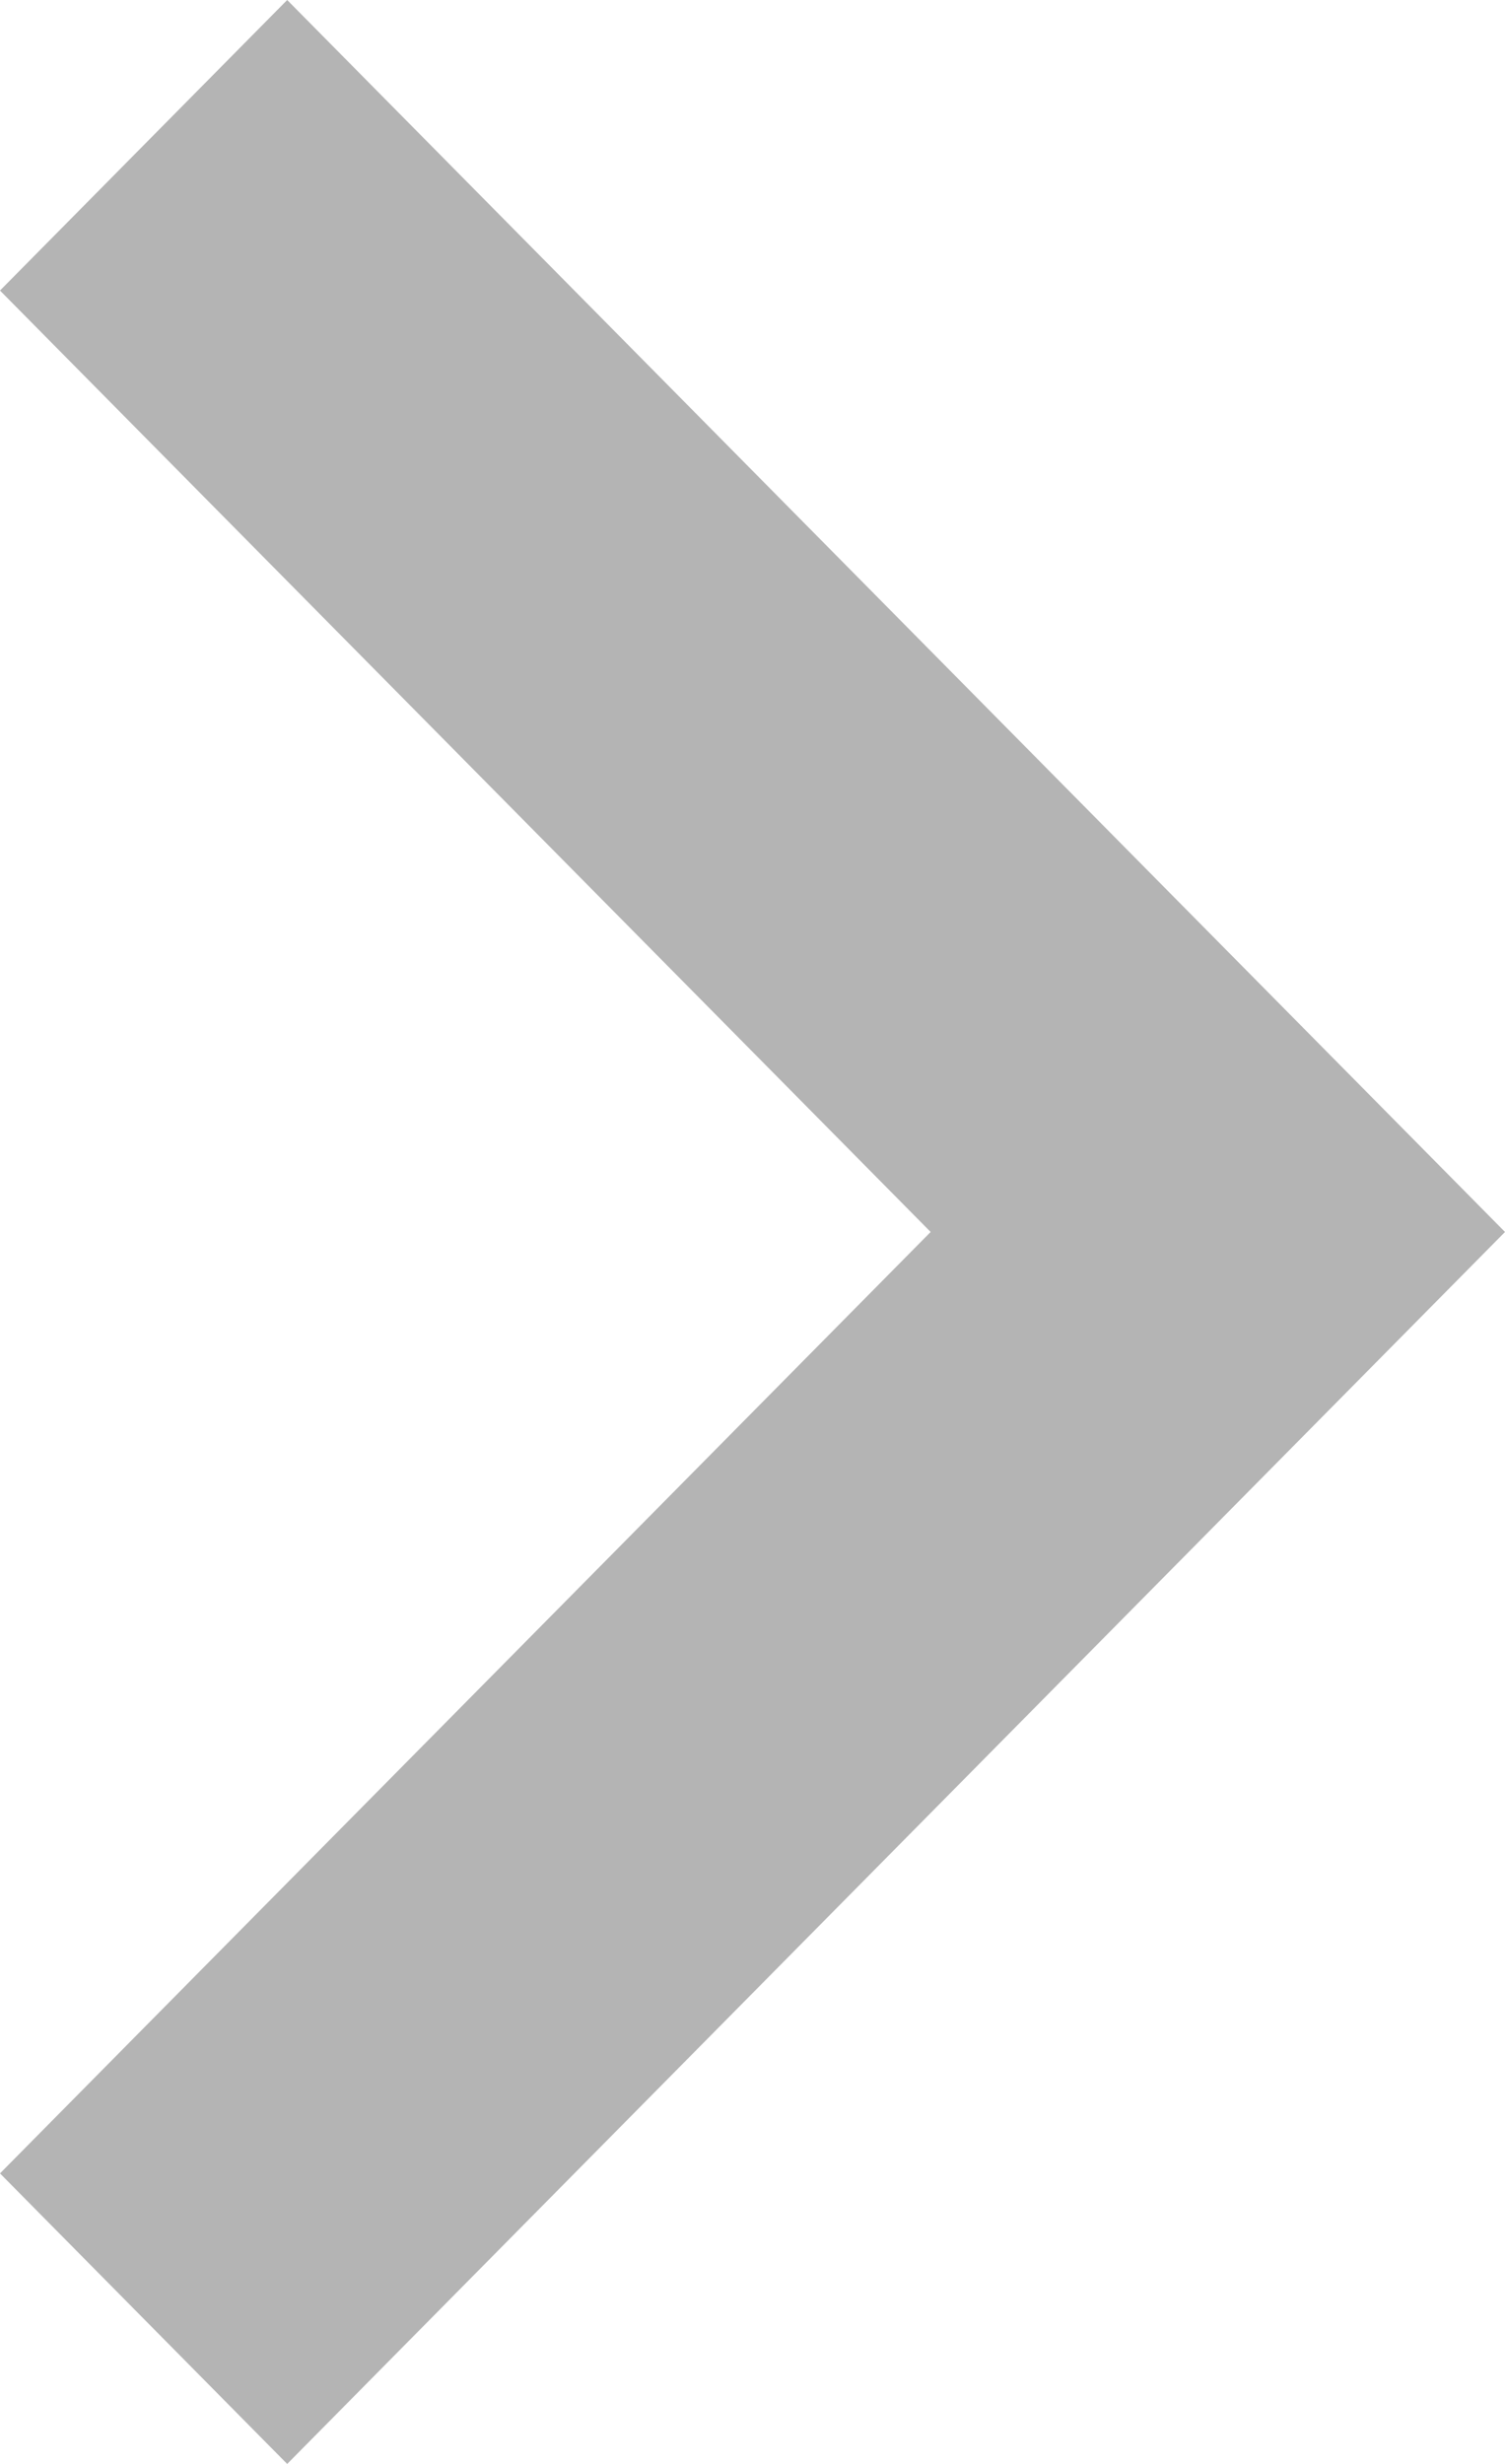 <?xml version="1.0" encoding="UTF-8"?>
<svg width="22px" height="36px" viewBox="0 0 22 36" version="1.1" xmlns="http://www.w3.org/2000/svg" xmlns:xlink="http://www.w3.org/1999/xlink">
    <!-- Generator: sketchtool 56.3 (101010) - https://sketch.com -->
    <title>664F1EB0-94BE-4B39-A2EA-4B36724BFE11</title>
    <desc>Created with sketchtool.</desc>
    <g id="Element-Sheet" stroke="none" stroke-width="1" fill="none" fill-rule="evenodd">
        <g transform="translate(-892, -422)" id="ic_arrow/right">
            <g transform="translate(885, 422)">
                <rect id="Rectangle" x="0" y="0" width="36" height="36"></rect>
                <polygon id="shpae" fill-opacity="0.295" fill="#000000" points="7 31.755 20.604 18 7 4.245 11.198 0 29 18 11.198 36"></polygon>
            </g>
        </g>
    </g>
</svg>